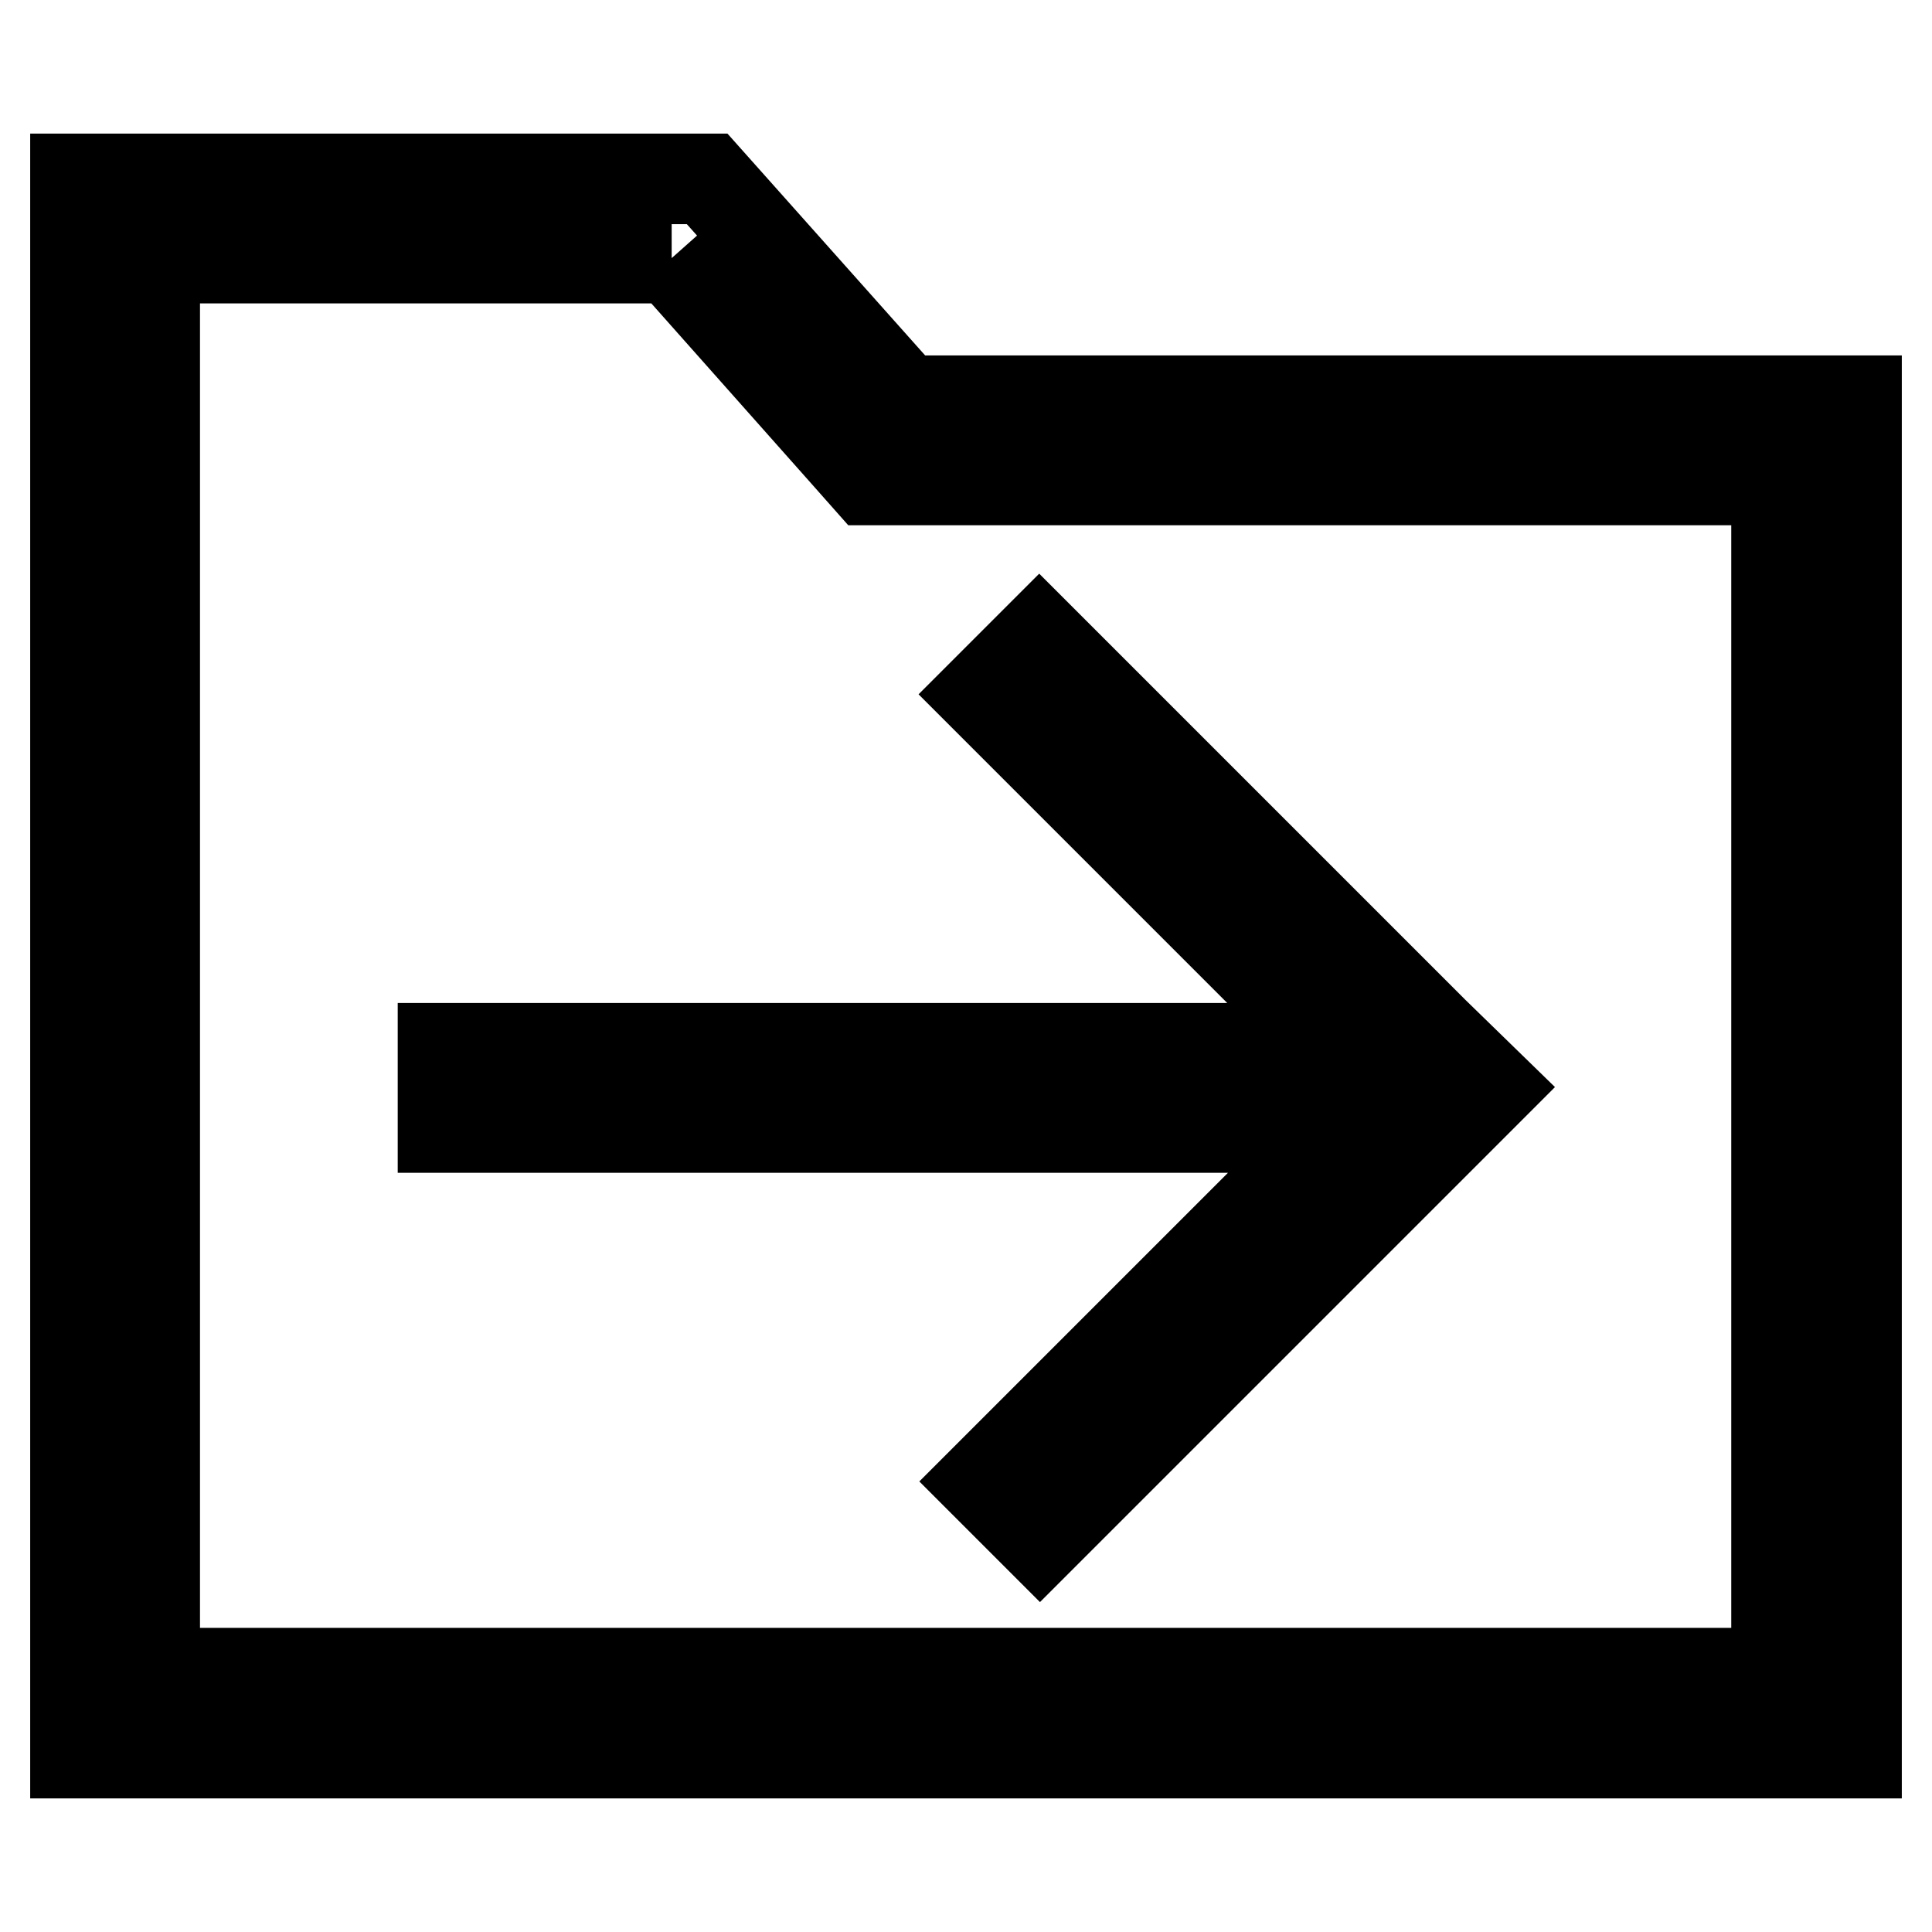 <?xml version="1.0" encoding="utf-8"?>
<!-- Svg Vector Icons : http://www.onlinewebfonts.com/icon -->
<!DOCTYPE svg PUBLIC "-//W3C//DTD SVG 1.1//EN" "http://www.w3.org/Graphics/SVG/1.1/DTD/svg11.dtd">
<svg version="1.1" xmlns="http://www.w3.org/2000/svg" xmlns:xlink="http://www.w3.org/1999/xlink" x="0px" y="0px" viewBox="0 0 256 256" enable-background="new 0 0 256 256" xml:space="preserve">
<g> <path stroke-width="12" fill-opacity="0" stroke="#000000"  d="M89,34.2l23,25.9l3.1,3.5h120.3v158.1H20.5V34.2H89 M93.7,23.7H10v208.6h236V53.1H119.9L93.7,23.7z  M189.9,136.7l-52.2-52.2l-7.5,7.5l46.9,46.9H58.7v10.5h118.5l-46.9,46.9l7.5,7.5l52.2-52.2l7.5-7.5L189.9,136.7L189.9,136.7z"/></g>
</svg>